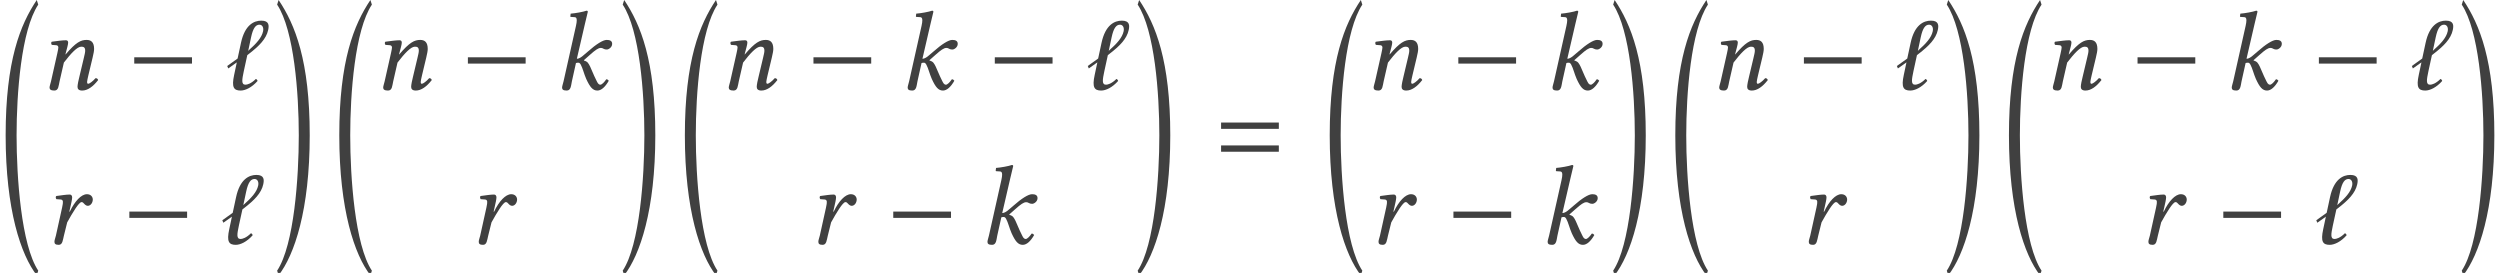 <?xml version='1.0' encoding='UTF-8'?>
<!-- This file was generated by dvisvgm 3.1.1 -->
<svg version='1.1' xmlns='http://www.w3.org/2000/svg' xmlns:xlink='http://www.w3.org/1999/xlink' width='264.038pt' height='28.823pt' viewBox='62.244 -28.935 264.038 28.823'>
<defs>
<path id='g8-0' d='M6.837-2.728V-3.394H.738V-2.728H6.837Z'/>
<path id='g11-18' d='M2.561-4.073L2.859-5.479C3.085-6.551 3.383-6.837 3.752-6.837C4.038-6.837 4.216-6.551 4.133-6.146C3.99-5.467 3.418-4.848 2.668-4.181L2.561-4.073ZM2.275-.5C1.81-.5 1.906-1.024 2.096-1.93L2.465-3.621L2.632-3.752C3.716-4.586 4.466-5.336 4.669-6.277C4.764-6.729 4.8-7.265 3.942-7.265C3.168-7.265 2.203-6.813 1.798-4.919L1.441-3.263C1.084-3.001 .691-2.716 .345-2.477L.453-2.215L1.358-2.859L1.072-1.513C.798-.238 1.024 .119 1.763 .119C2.251 .119 2.942-.202 3.549-.893C3.526-.989 3.478-1.06 3.371-1.108C2.87-.607 2.454-.5 2.275-.5Z'/>
<path id='g11-58' d='M1.06-.858C1-.619 .905-.322 .905-.202C.905 0 1.012 .119 1.394 .119C1.846 .119 1.846-.417 1.941-.858L2.37-2.787C2.465-2.823 2.549-2.823 2.632-2.823C2.728-2.823 2.811-2.739 2.87-2.632C3.085-2.251 3.216-1.644 3.454-1.108C3.847-.25 4.145 .119 4.633 .119C5.038 .119 5.455-.25 5.836-.917C5.753-1.012 5.705-1.072 5.574-1.072C5.336-.727 5.086-.5 4.955-.5C4.728-.5 4.645-.715 4.526-.953C4.192-1.608 4.038-2.072 3.871-2.406C3.68-2.775 3.609-2.942 3.216-3.049V-3.097L3.835-3.645C4.419-4.169 4.74-4.383 4.979-4.383C5.288-4.383 5.241-4.216 5.646-4.216C5.812-4.216 6.193-4.443 6.193-4.812C6.193-5.145 5.931-5.229 5.61-5.229C5.229-5.229 4.502-4.776 3.645-4.014L3.168-3.609C2.966-3.43 2.716-3.24 2.465-3.24L3.323-6.944C3.502-7.718 3.621-8.194 3.621-8.194C3.621-8.278 3.585-8.314 3.478-8.314C3.156-8.194 2.299-8.04 1.81-8.004L1.775-7.718C1.775-7.682 1.787-7.658 1.834-7.658L2.203-7.635C2.358-7.635 2.454-7.563 2.454-7.301C2.454-7.17 2.43-6.968 2.37-6.706L1.06-.858Z'/>
<path id='g11-61' d='M5.157-1.477L5.61-3.371C5.705-3.788 5.765-4.061 5.765-4.276C5.765-4.991 5.443-5.229 4.979-5.229C4.359-5.229 3.847-4.979 2.751-3.692L2.739-3.704L2.763-3.811C2.882-4.276 3.025-4.74 3.025-4.943C3.025-5.11 2.942-5.193 2.787-5.193C2.406-5.193 1.846-5.11 1.286-5.038C1.203-4.943 1.227-4.812 1.298-4.705L1.775-4.669C1.918-4.657 1.989-4.55 1.989-4.431C1.989-4.324 1.953-4.157 1.882-3.823L1.215-.858C1.155-.619 1.06-.322 1.06-.202C1.06 0 1.191 .119 1.572 .119C2.025 .119 2.013-.405 2.12-.858L2.573-2.835C3.323-3.811 3.978-4.514 4.407-4.514C4.657-4.514 4.824-4.455 4.824-4.085C4.824-3.919 4.764-3.68 4.669-3.275L4.216-1.37C4.121-.989 4.014-.5 4.014-.274S4.145 .119 4.502 .119C5.074 .119 5.646-.286 6.193-.989C6.158-1.096 6.086-1.191 5.92-1.191C5.61-.834 5.264-.596 5.145-.596C5.062-.596 5.026-.655 5.026-.798C5.026-.905 5.086-1.167 5.157-1.477Z'/>
<path id='g11-65' d='M2.632-3.394L2.728-3.811C2.835-4.276 2.93-4.693 2.93-4.895C2.93-5.074 2.835-5.193 2.68-5.193C2.299-5.193 1.81-5.11 1.251-5.038C1.167-4.943 1.191-4.812 1.263-4.705L1.739-4.669C1.882-4.657 1.953-4.55 1.953-4.431C1.953-4.324 1.953-4.157 1.87-3.823L1.215-.858C1.155-.596 1.06-.393 1.06-.202C1.06 0 1.167 .119 1.513 .119C1.93 .119 1.941-.393 2.061-.858L2.406-2.251C2.978-3.287 3.645-4.395 3.919-4.395C4.038-4.395 4.097-4.335 4.169-4.252C4.252-4.157 4.407-4.002 4.574-4.002C4.895-4.002 5.11-4.347 5.11-4.669C5.11-4.919 4.931-5.229 4.49-5.229C3.895-5.229 3.204-4.49 2.68-3.383L2.632-3.394Z'/>
<path id='g3-61' d='M6.575-3.93V-4.597H.476V-3.93H6.575ZM6.575-1.513V-2.18H.476V-1.513H6.575Z'/>
<path id='g5-18' d='M4.038 27.918C2.239 25.203 1.751 18.021 1.751 13.626C1.751 9.219 2.239 2.537 4.038-.179L3.883-.667C2.144 1.93 .596 5.729 .596 13.626C.596 21.51 2.215 26.263 3.883 28.407L4.038 27.918Z'/>
<path id='g5-19' d='M.357 27.918L.512 28.407C2.18 26.263 3.799 21.51 3.799 13.626C3.799 5.729 2.251 1.93 .512-.667L.357-.179C2.156 2.537 2.644 9.219 2.644 13.626C2.644 18.021 2.156 25.203 .357 27.918Z'/>
</defs>
<g id='page1'>
<g fill='#404040'>
<use x='62.244' y='-28.268' xlink:href='#g5-18'/>
<use x='66.417' y='-19.49' xlink:href='#g11-61'/>
<use x='75.685' y='-19.49' xlink:href='#g8-0'/>
<use x='85.897' y='-19.49' xlink:href='#g11-18'/>
<use x='66.934' y='-3.195' xlink:href='#g11-65'/>
<use x='75.168' y='-3.195' xlink:href='#g8-0'/>
<use x='85.38' y='-3.195' xlink:href='#g11-18'/>
<use x='91.157' y='-28.268' xlink:href='#g5-19'/>
<use x='97.482' y='-28.268' xlink:href='#g5-18'/>
<use x='101.654' y='-19.49' xlink:href='#g11-61'/>
<use x='110.922' y='-19.49' xlink:href='#g8-0'/>
<use x='120.704' y='-19.49' xlink:href='#g11-58'/>
<use x='111.747' y='-3.195' xlink:href='#g11-65'/>
<use x='127.656' y='-28.268' xlink:href='#g5-19'/>
<use x='133.98' y='-28.268' xlink:href='#g5-18'/>
<use x='138.152' y='-19.49' xlink:href='#g11-61'/>
<use x='147.42' y='-19.49' xlink:href='#g8-0'/>
<use x='157.202' y='-19.49' xlink:href='#g11-58'/>
<use x='166.572' y='-19.49' xlink:href='#g8-0'/>
<use x='176.784' y='-19.49' xlink:href='#g11-18'/>
<use x='147.614' y='-3.195' xlink:href='#g11-65'/>
<use x='155.848' y='-3.195' xlink:href='#g8-0'/>
<use x='165.63' y='-3.195' xlink:href='#g11-58'/>
<use x='182.044' y='-28.268' xlink:href='#g5-19'/>
<use x='190.733' y='-11.396' xlink:href='#g3-61'/>
<use x='202.087' y='-28.268' xlink:href='#g5-18'/>
<use x='206.26' y='-19.49' xlink:href='#g11-61'/>
<use x='215.528' y='-19.49' xlink:href='#g8-0'/>
<use x='225.31' y='-19.49' xlink:href='#g11-58'/>
<use x='206.777' y='-3.195' xlink:href='#g11-65'/>
<use x='215.011' y='-3.195' xlink:href='#g8-0'/>
<use x='224.793' y='-3.195' xlink:href='#g11-58'/>
<use x='232.262' y='-28.268' xlink:href='#g5-19'/>
<use x='238.586' y='-28.268' xlink:href='#g5-18'/>
<use x='242.758' y='-19.49' xlink:href='#g11-61'/>
<use x='252.026' y='-19.49' xlink:href='#g8-0'/>
<use x='262.238' y='-19.49' xlink:href='#g11-18'/>
<use x='252.22' y='-3.195' xlink:href='#g11-65'/>
<use x='267.499' y='-28.268' xlink:href='#g5-19'/>
<use x='273.823' y='-28.268' xlink:href='#g5-18'/>
<use x='277.995' y='-19.49' xlink:href='#g11-61'/>
<use x='287.263' y='-19.49' xlink:href='#g8-0'/>
<use x='297.045' y='-19.49' xlink:href='#g11-58'/>
<use x='306.415' y='-19.49' xlink:href='#g8-0'/>
<use x='316.627' y='-19.49' xlink:href='#g11-18'/>
<use x='288.088' y='-3.195' xlink:href='#g11-65'/>
<use x='296.322' y='-3.195' xlink:href='#g8-0'/>
<use x='306.534' y='-3.195' xlink:href='#g11-18'/>
<use x='321.887' y='-28.268' xlink:href='#g5-19'/>
</g>
</g>
</svg>